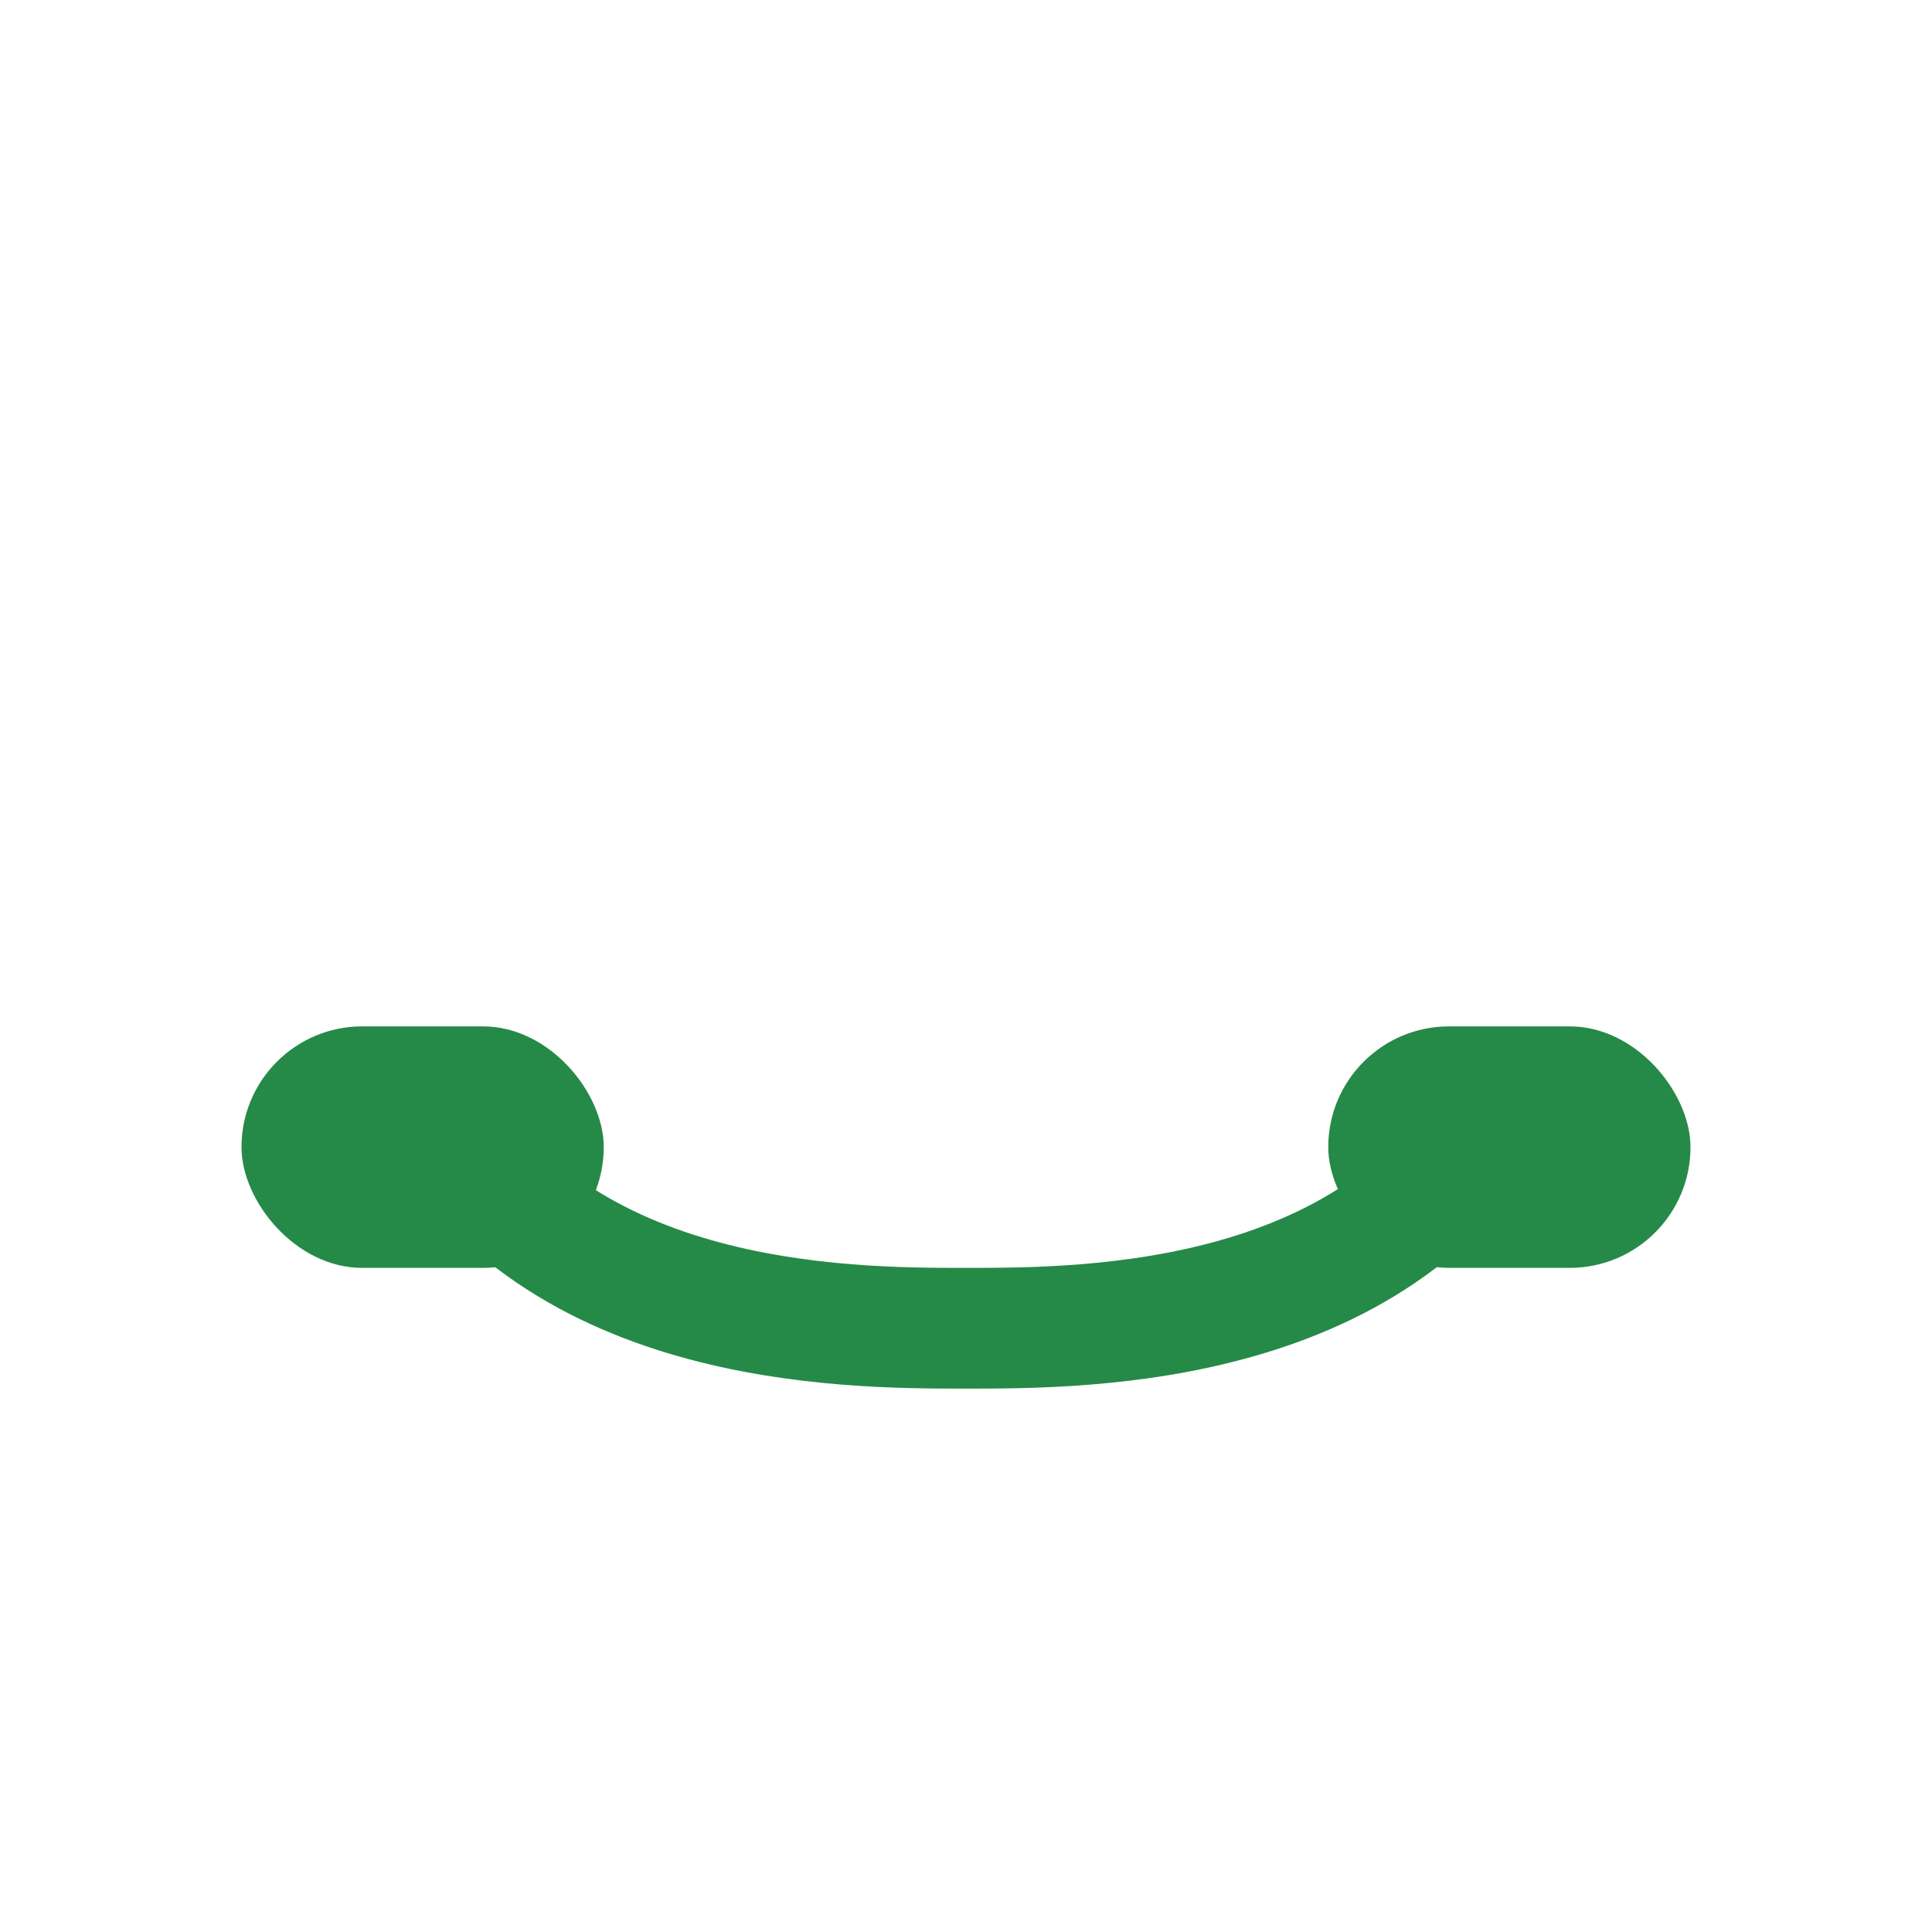 <?xml version="1.0" encoding="UTF-8"?>
<svg xmlns="http://www.w3.org/2000/svg" viewBox="0 0 32 32" width="32" height="32"><path d="M7 18c2 4 7 4 9 4s7 0 9-4" fill="none" stroke="#258A47" stroke-width="2"/><rect x="4" y="17" width="6" height="4" rx="2" fill="#258A47"/><rect x="22" y="17" width="6" height="4" rx="2" fill="#258A47"/></svg>